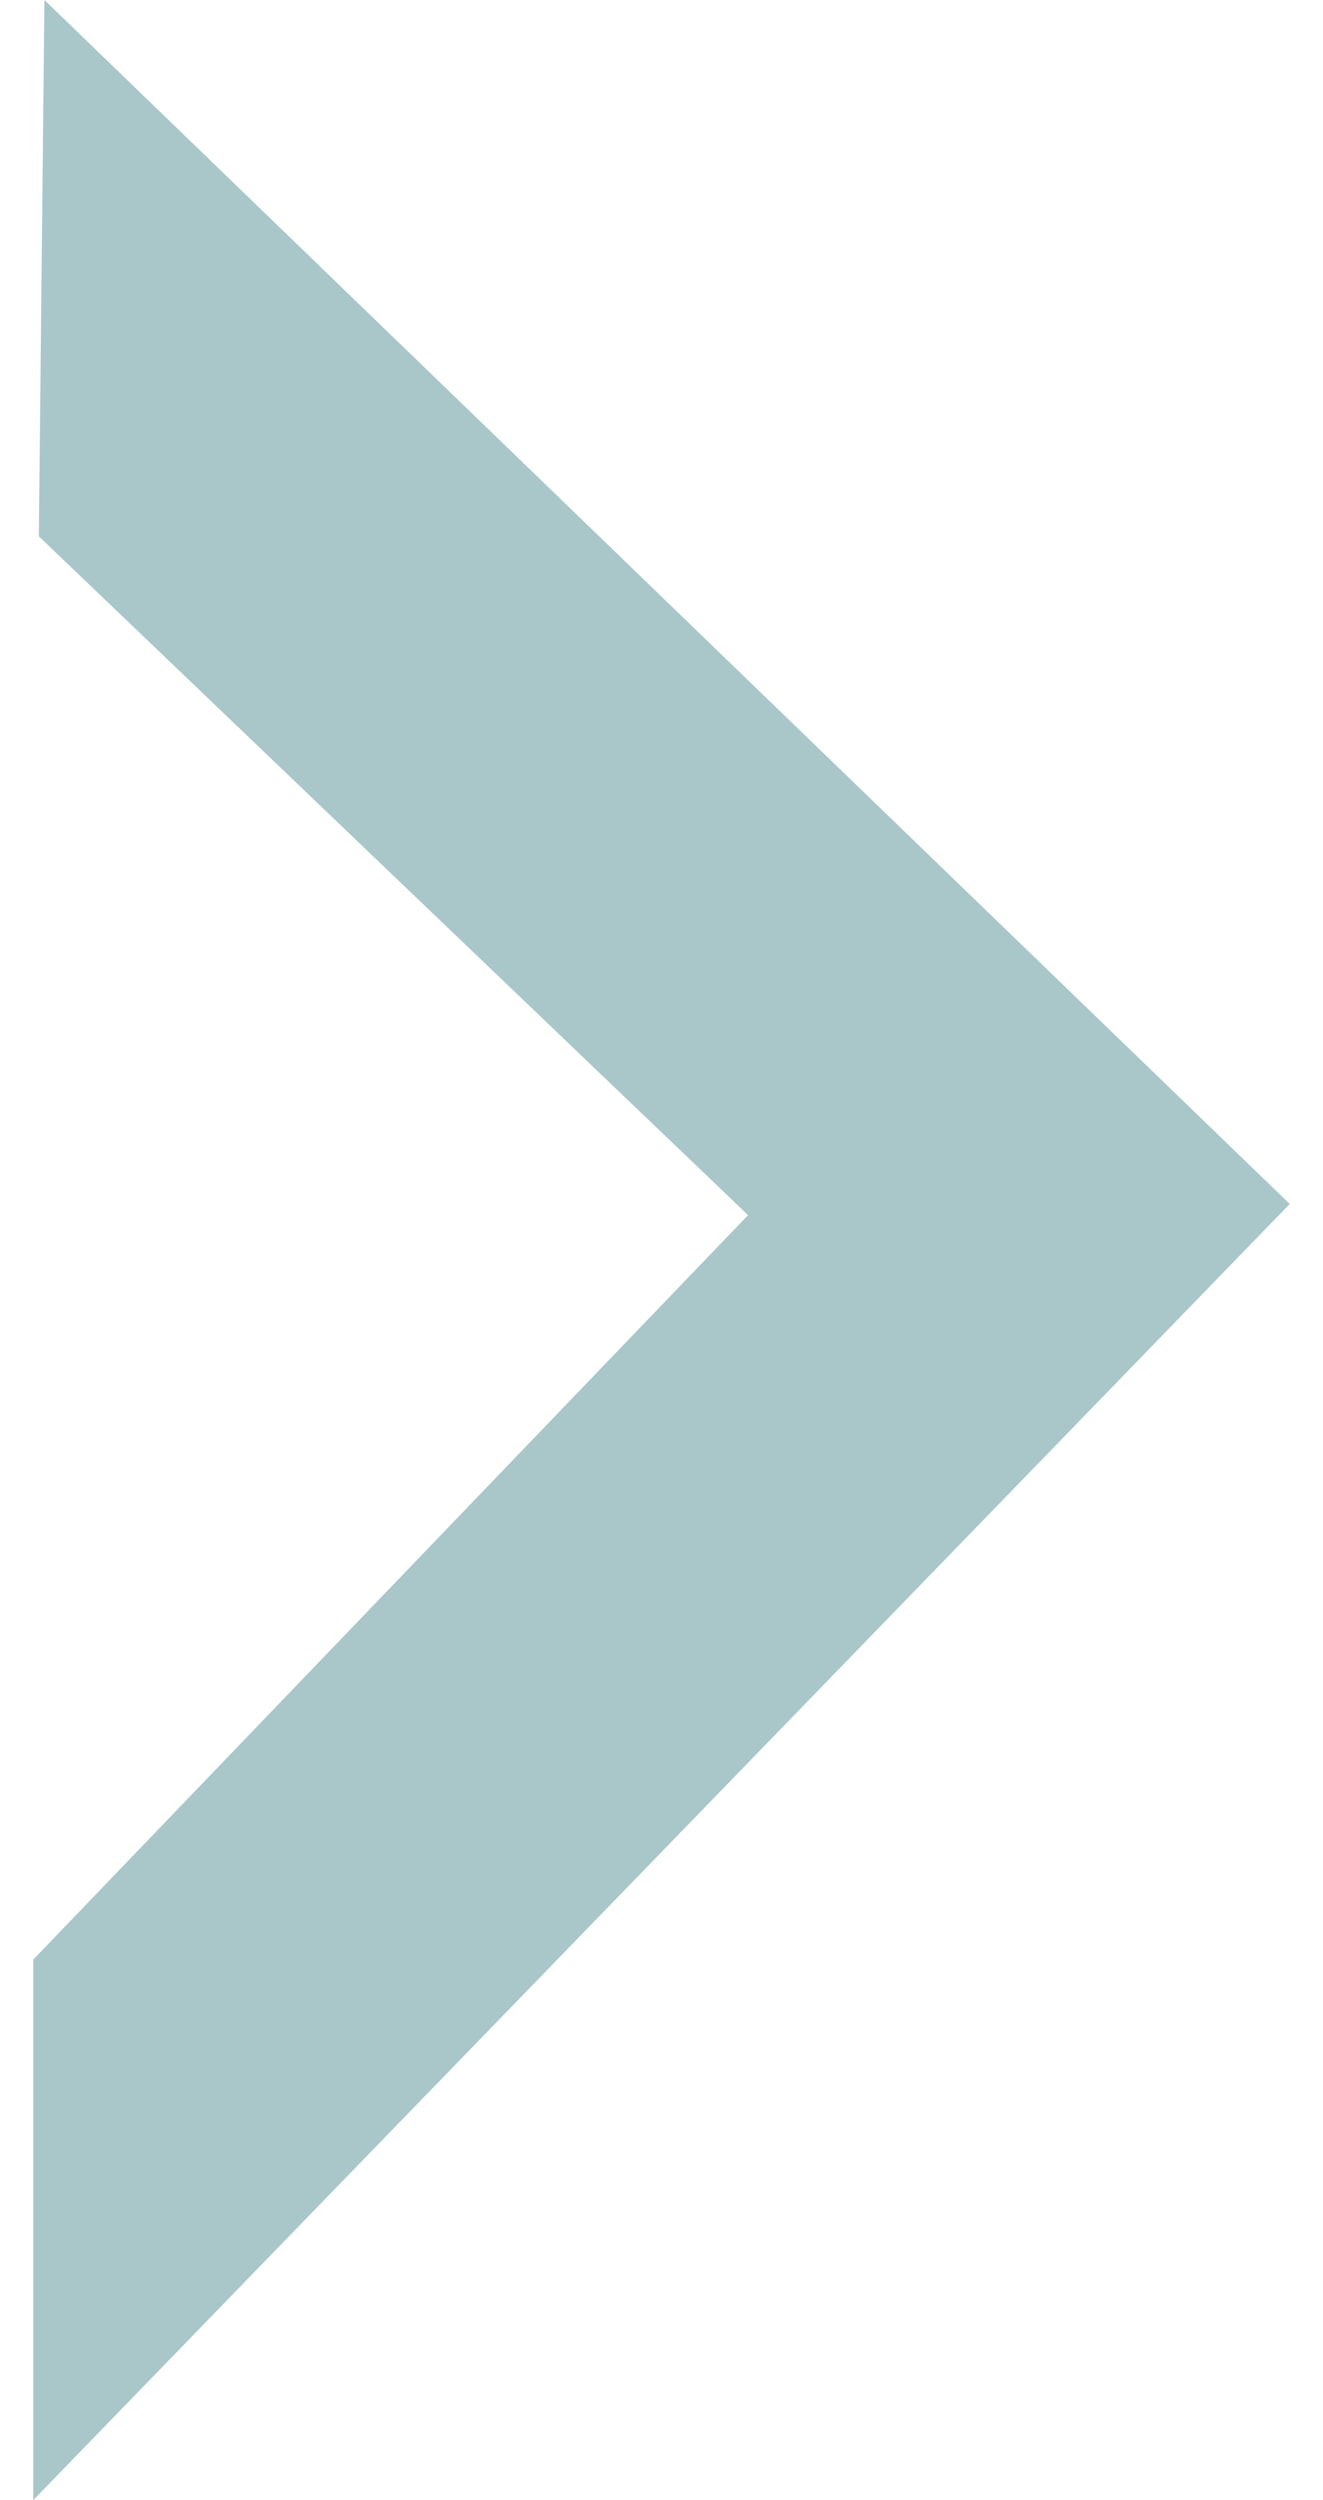 <?xml version="1.0" encoding="UTF-8" standalone="no"?>
<svg xmlns="http://www.w3.org/2000/svg" height="17" id="Capa_1" viewBox="0 0 9 17.9" width="9">
  <defs>
    <style>.cls-1{fill:#a9c7c9;}</style>
  </defs>
  <polygon class="cls-1" points="0 17.9 0 14.03 5.12 8.7 .04 3.84 .08 0 9 8.62 0 17.9"/>
</svg>
